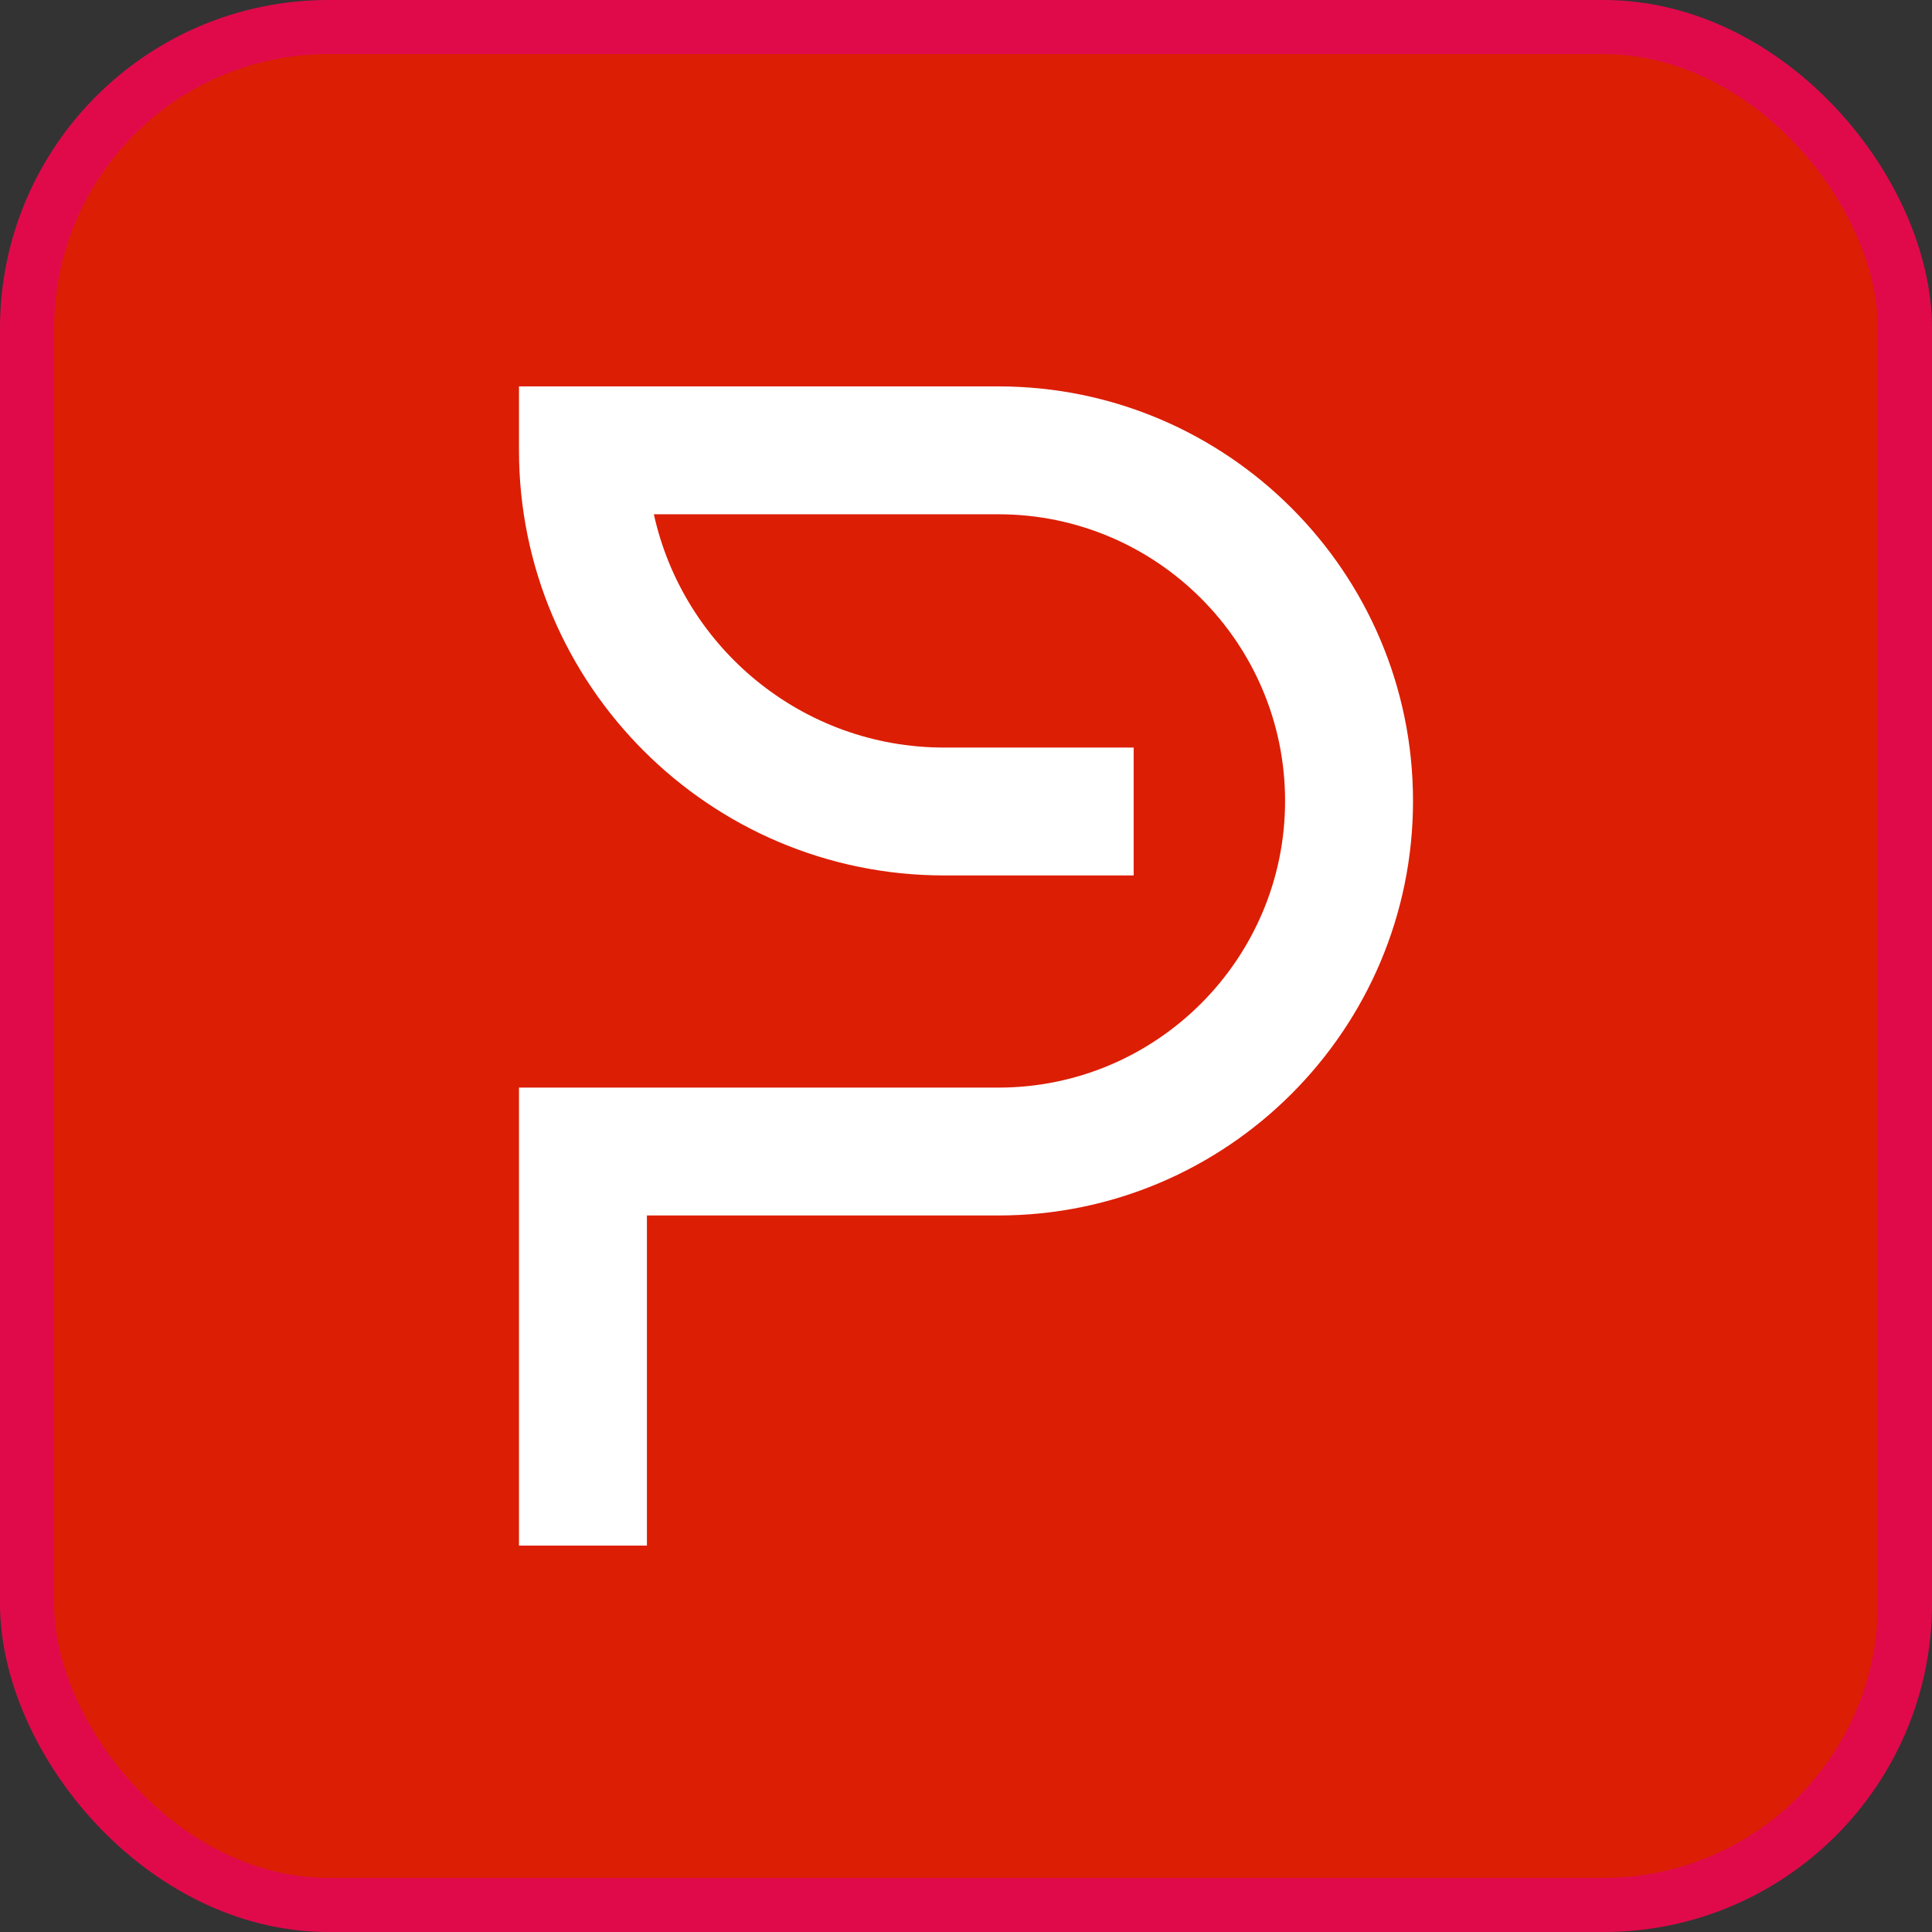 <svg width="32" height="32" viewBox="0 0 32 32" fill="none" xmlns="http://www.w3.org/2000/svg">
<rect x="0" y="0" width="32" height="32" fill="#333333" stroke="none"/>
<rect x="0.448" y="0.448" width="31.104" height="31.104" rx="4.992" fill="#DC1E04"/>
<rect x="0.448" y="0.448" width="31.104" height="31.104" rx="4.992" stroke="#E00A4B" stroke-width="0.896"/>
<path fill-rule="evenodd" clip-rule="evenodd" d="M16.538 6.4C20.324 6.4 23.404 9.48 23.404 13.266C23.404 17.052 20.324 20.132 16.538 20.132H10.715V25.6H8.596V18.014H16.538C19.155 18.014 21.285 15.884 21.285 13.266C21.285 10.648 19.155 8.519 16.538 8.518H10.83C11.316 10.726 13.287 12.382 15.638 12.382H18.777V14.5H15.638C11.755 14.5 8.597 11.342 8.596 7.46V6.4H16.538ZM19.828 16.98C19.843 16.967 19.86 16.954 19.875 16.94L19.886 16.93C19.867 16.947 19.847 16.963 19.828 16.98ZM21.474 13.801C21.474 13.791 21.476 13.782 21.477 13.773L21.479 13.758C21.477 13.772 21.475 13.786 21.474 13.801Z" fill="white"/>
</svg>
